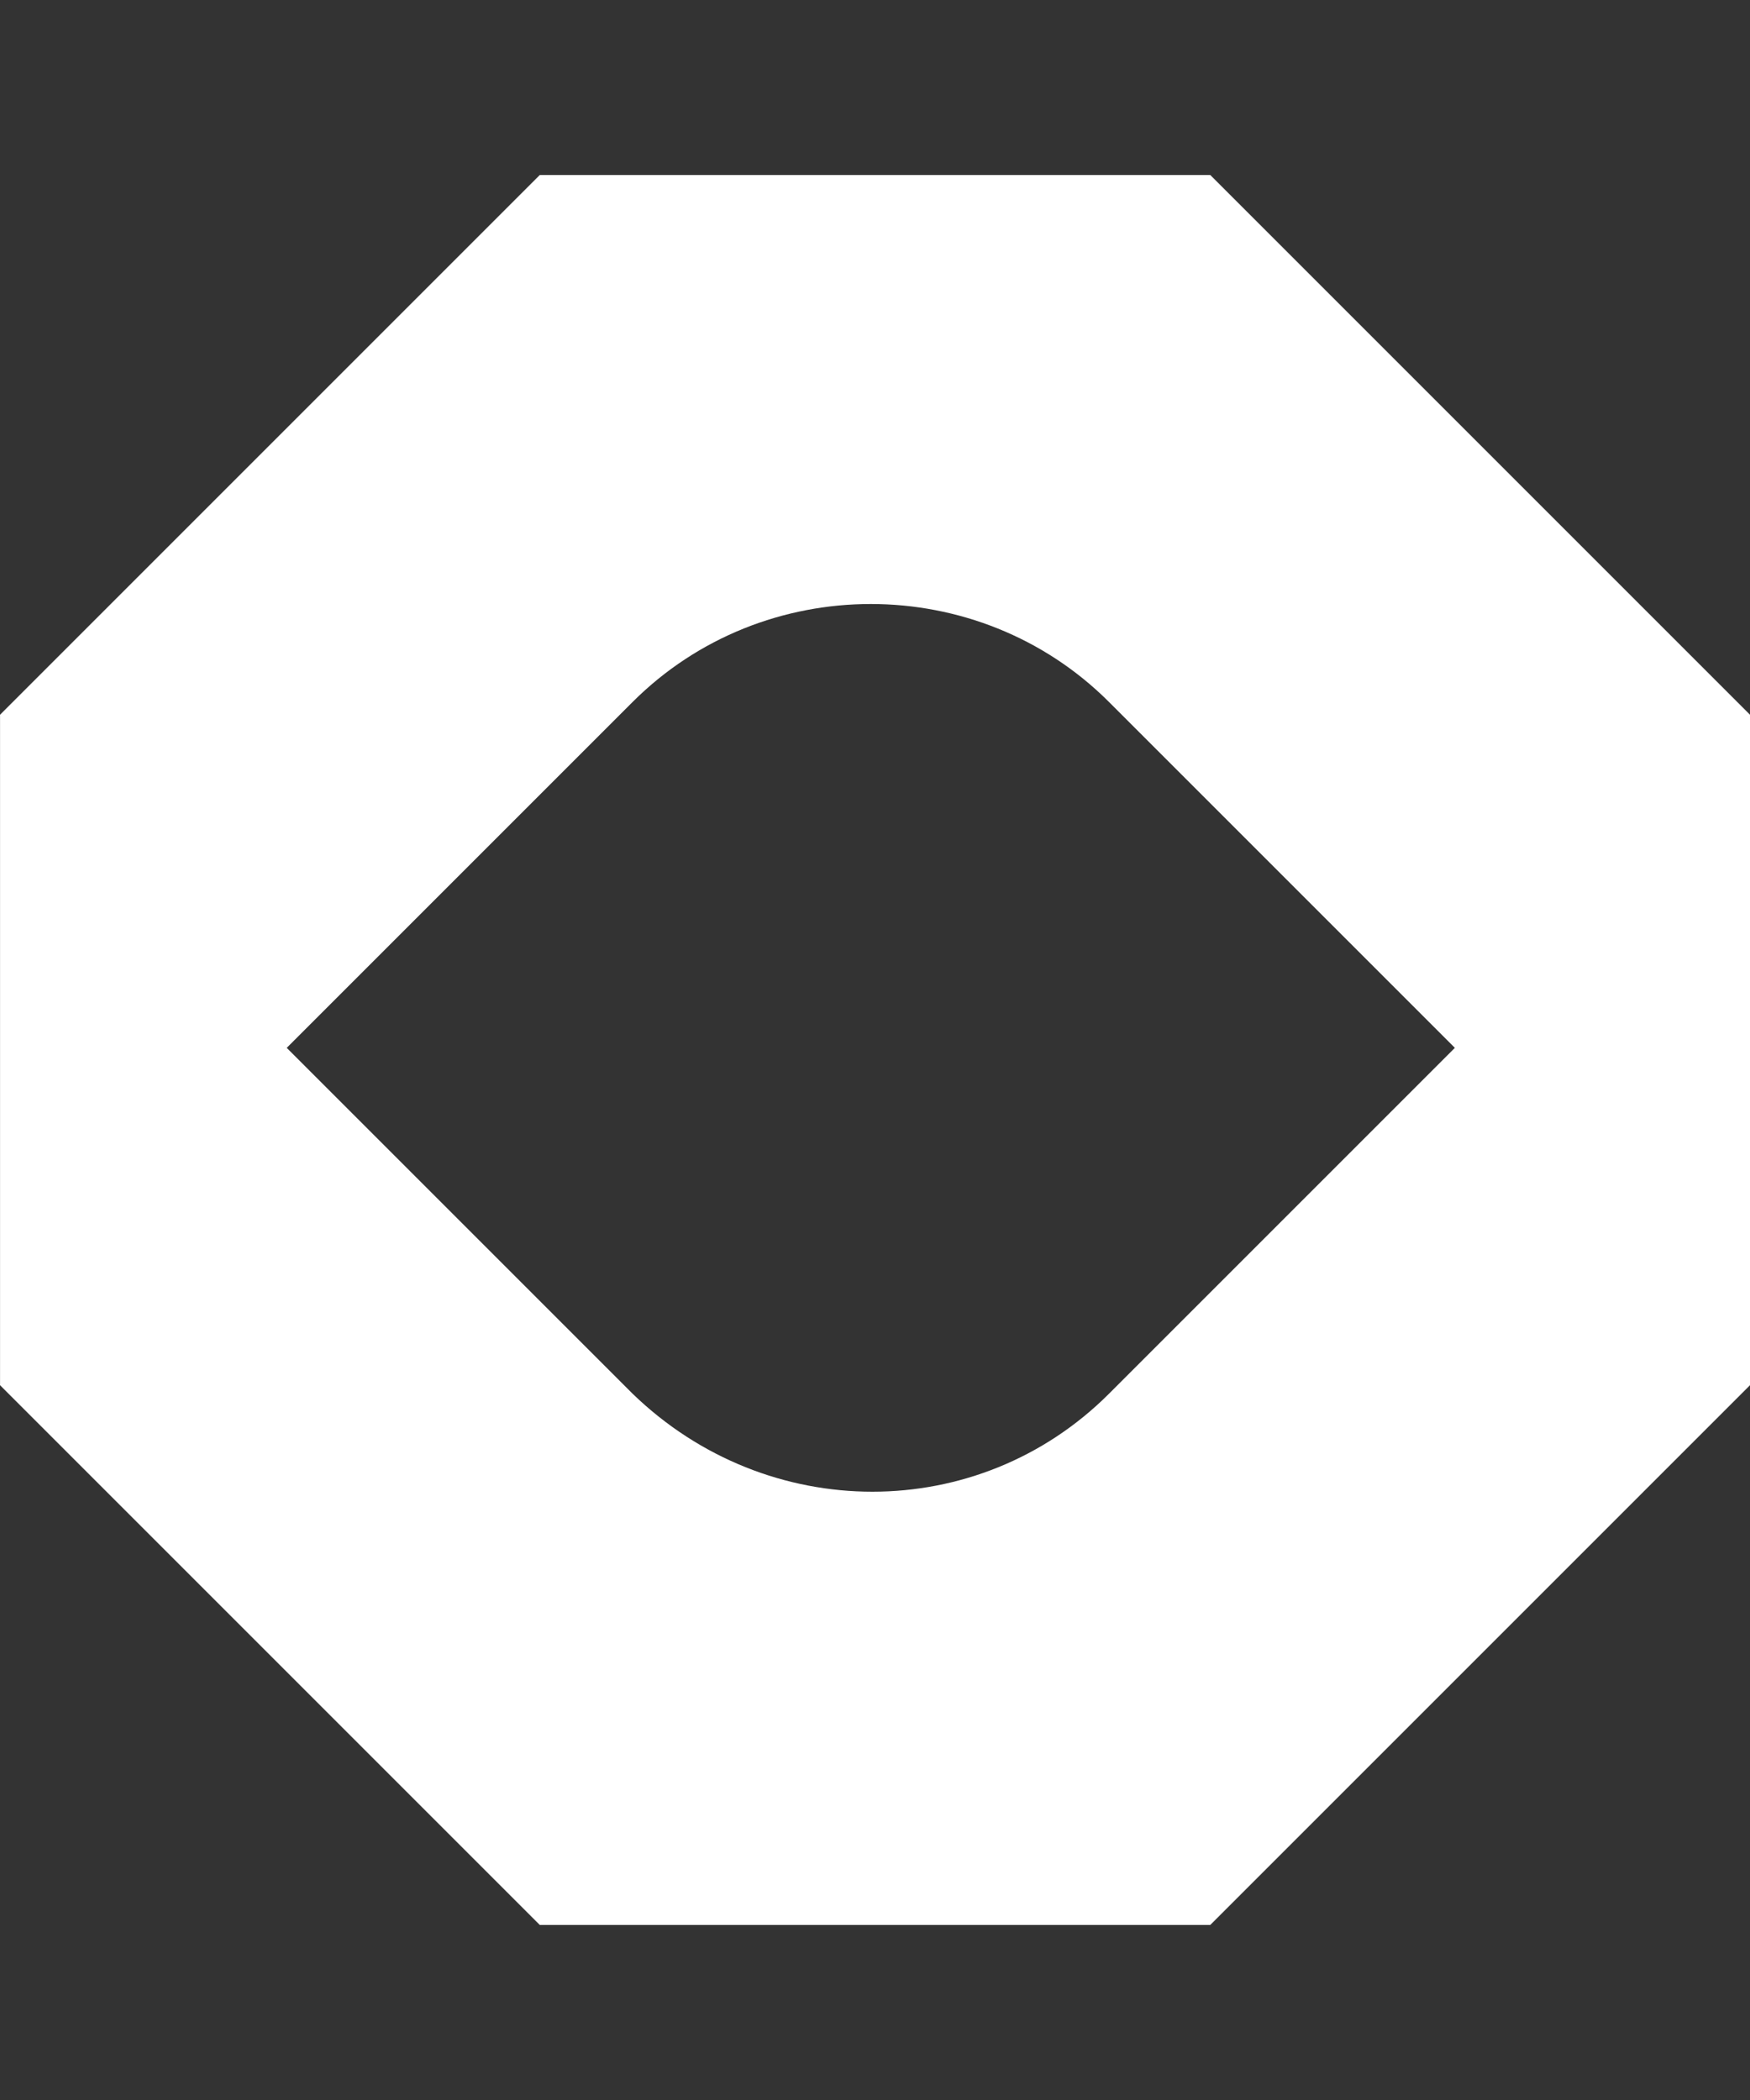 <svg fill="none" height="48" viewBox="0 0 40 48" width="40" xmlns="http://www.w3.org/2000/svg"><rect x="0" y="0" width="40" height="48" fill="#333333" stroke="none"/><path d="m27.663 4h-15.325l-12.337 12.337v15.325l12.337 12.337h15.325l12.337-12.337v-15.325zm-13.205 27.855-7.904-7.904 7.904-7.904c2.988-2.988 7.904-2.988 10.892 0l7.904 7.904-7.904 7.904c-2.988 2.988-7.807 2.988-10.892 0z" fill="#fff"/></svg>